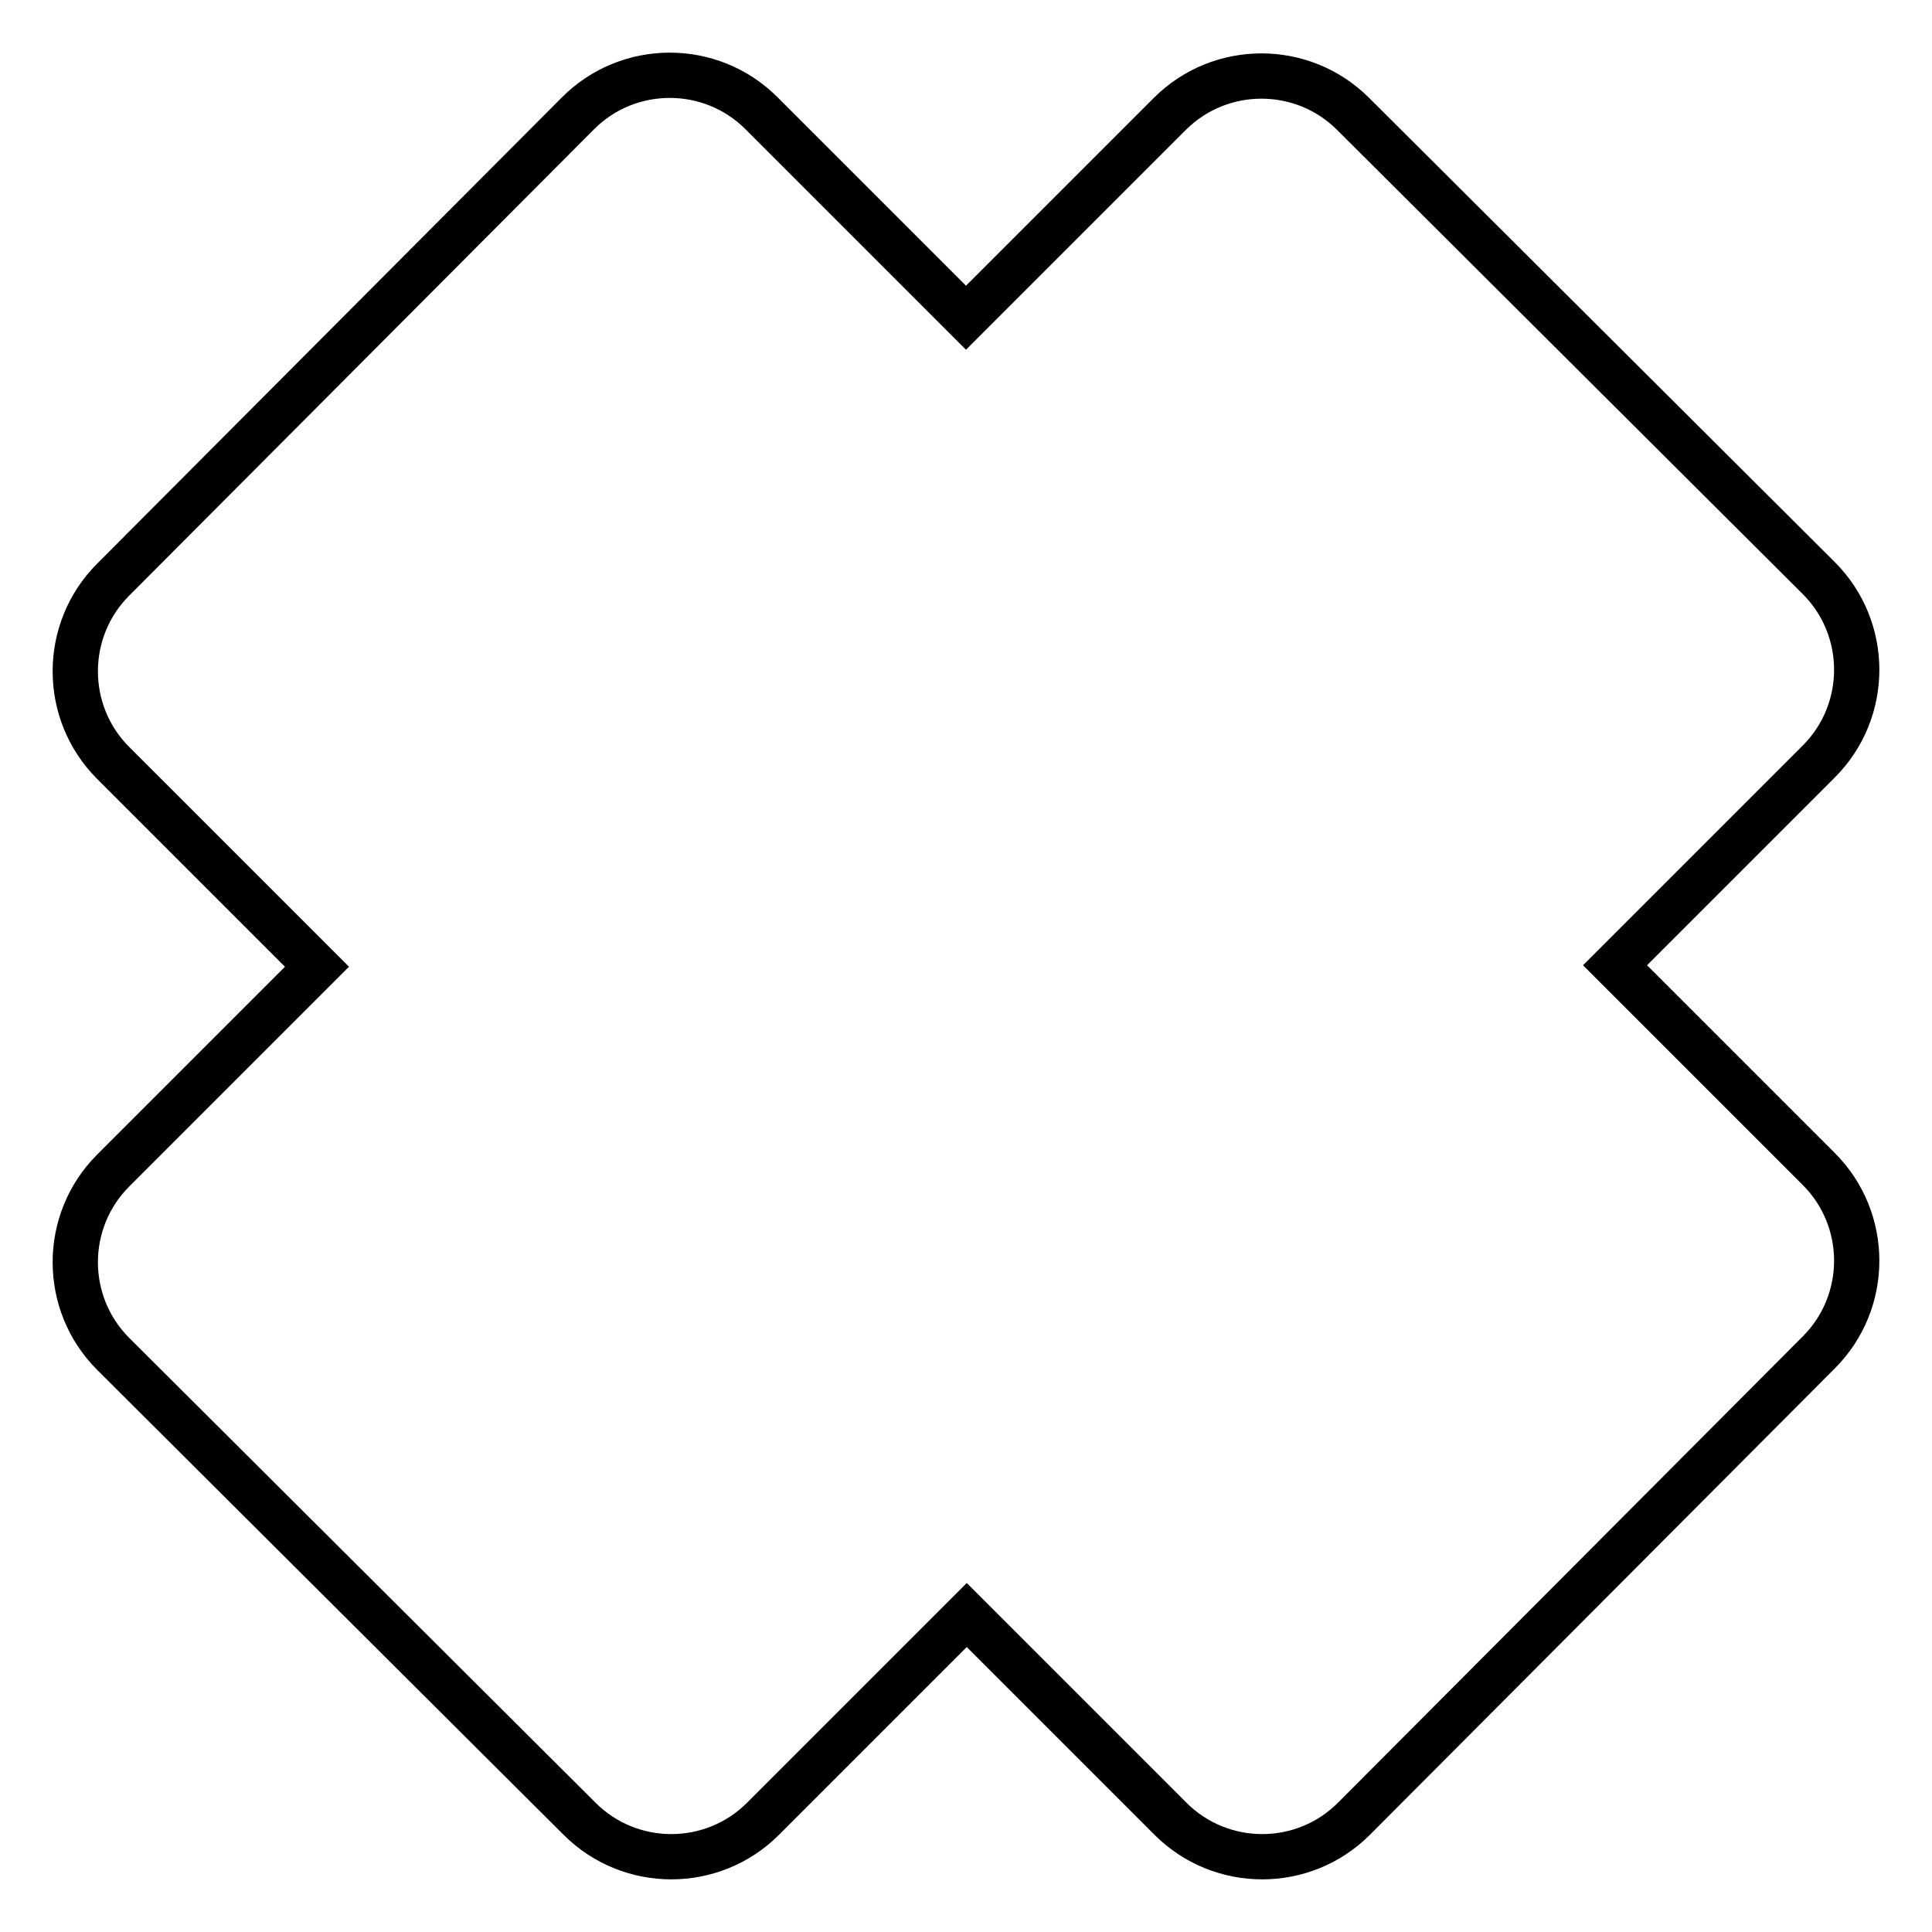 <?xml version="1.0" encoding="utf-8"?>
<!-- Svg Vector Icons : http://www.onlinewebfonts.com/icon -->
<!DOCTYPE svg PUBLIC "-//W3C//DTD SVG 1.1//EN" "http://www.w3.org/Graphics/SVG/1.1/DTD/svg11.dtd">
<svg version="1.1" xmlns="http://www.w3.org/2000/svg" xmlns:xlink="http://www.w3.org/1999/xlink" x="0px" y="0px" viewBox="0 0 256 256" enable-background="new 0 0 256 256" xml:space="preserve">
<g> <path stroke-width="6" fill-opacity="0" stroke="#000000"  d="M128,42.1l27-27c6.7-6.7,17.6-6.7,24.3,0c0,0,0,0,0,0L241,76.6c6.7,6.7,6.7,17.6,0,24.3l-27,27l27,27 c6.7,6.7,6.7,17.6,0,24.3L179.4,241c-6.7,6.7-17.6,6.7-24.3,0l-27-27l-27,27c-6.7,6.7-17.6,6.7-24.3,0c0,0,0,0,0,0L15,179.4 c-6.7-6.7-6.7-17.6,0-24.3l27-27l-27-27c-6.7-6.7-6.7-17.6,0-24.3c0,0,0,0,0,0L76.6,15c6.7-6.7,17.6-6.7,24.3,0L128,42.1L128,42.1z "/></g>
</svg>